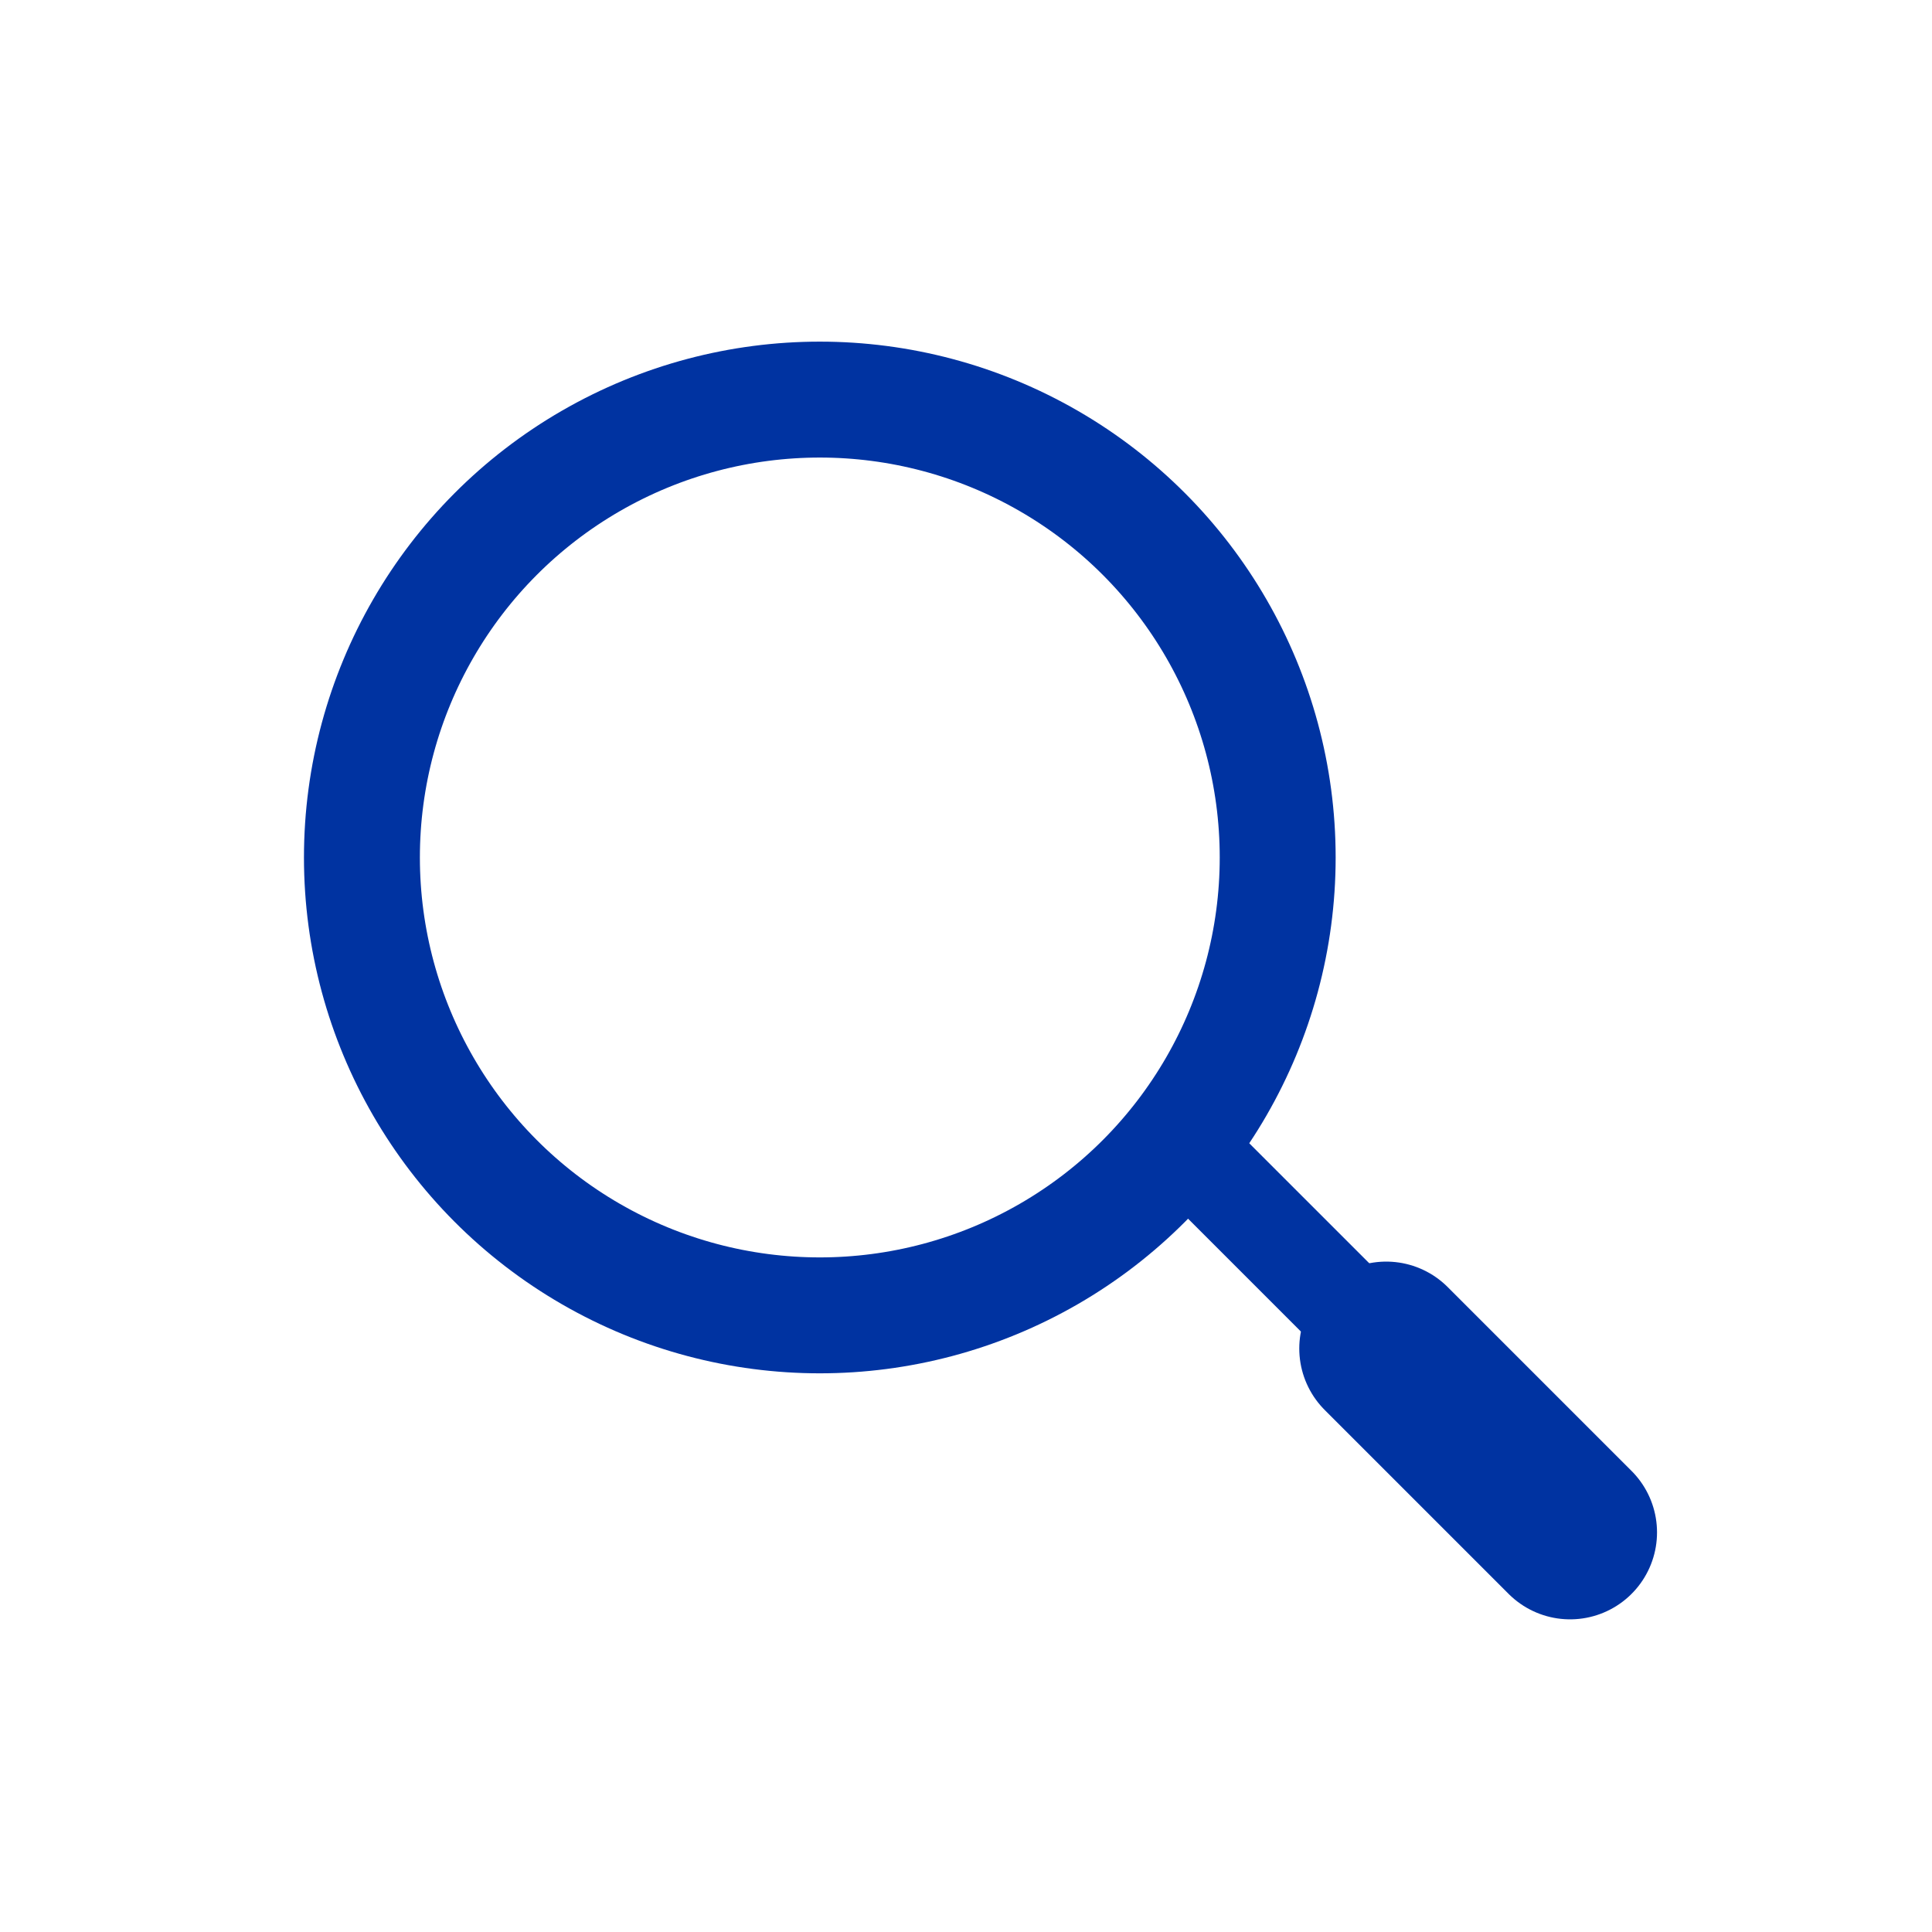 <?xml version="1.0" encoding="UTF-8" standalone="no"?>
<!DOCTYPE svg PUBLIC "-//W3C//DTD SVG 1.1//EN" "http://www.w3.org/Graphics/SVG/1.1/DTD/svg11.dtd">
<svg width="100%" height="100%" viewBox="0 0 1000 1000" version="1.1" xmlns="http://www.w3.org/2000/svg" xmlns:xlink="http://www.w3.org/1999/xlink" xml:space="preserve" xmlns:serif="http://www.serif.com/" style="fill-rule:evenodd;clip-rule:evenodd;stroke-linecap:round;stroke-linejoin:round;stroke-miterlimit:1.5;">
    <g transform="matrix(1,0,0,1,-7700,0)">
        <rect id="SEARCH" x="7700" y="0" width="1000" height="1000" style="fill:none;"/>
        <g id="SEARCH1" serif:id="SEARCH">
            <g transform="matrix(1,0,0,1,10.33,8.83)">
                <circle cx="8114" cy="435" r="237" style="fill:none;stroke:#0033a1;stroke-width:60px;"/>
                <path d="M8312,594L8407.17,689.17" style="fill:none;stroke:#0033a1;stroke-width:50px;"/>
                <g transform="matrix(1,0,0,1,95.17,95.17)">
                    <path d="M8312,594L8407.17,689.17" style="fill:none;stroke:#0033a1;stroke-width:90px;"/>
                </g>
            </g>
        </g>
    </g>
</svg>
